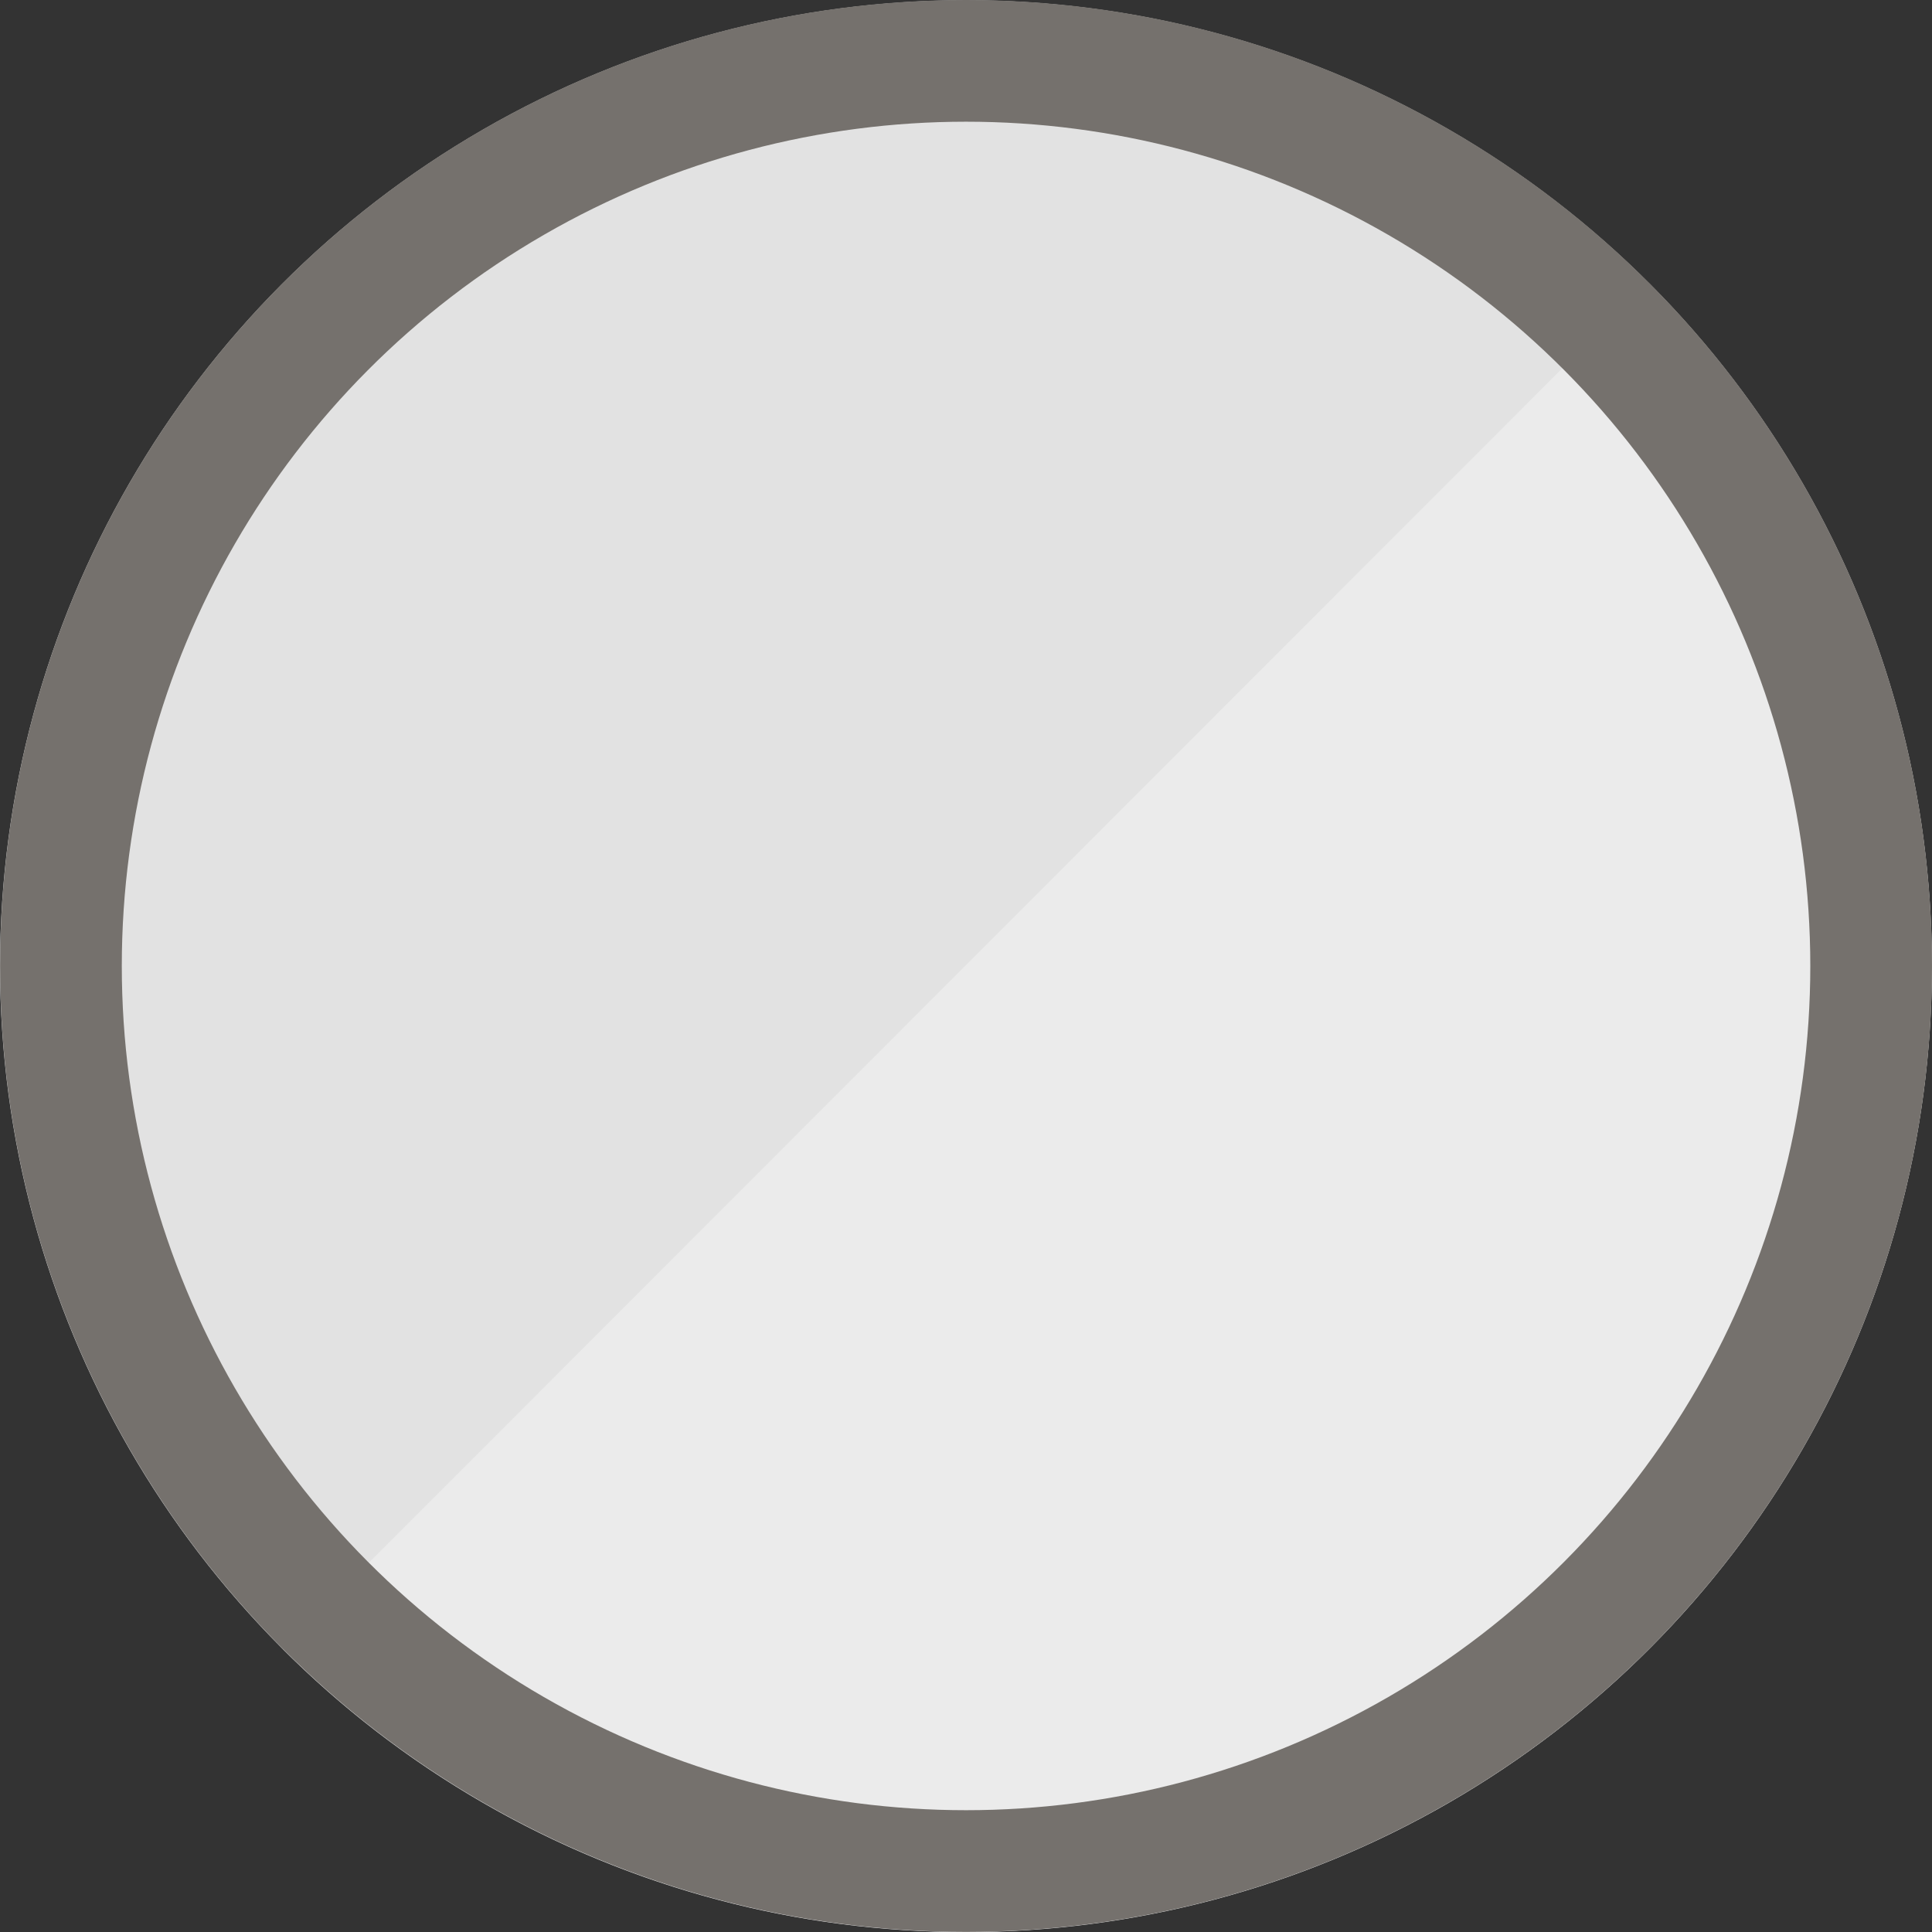 <?xml version="1.0" encoding="UTF-8"?> <svg xmlns="http://www.w3.org/2000/svg" width="79.374" height="79.379" viewBox="0 0 79.374 79.379"><rect x="0" y="0" width="79.374" height="79.379" fill="#333333" stroke="none"/><g transform="translate(39.687 39.69)"><g transform="translate(-39.687 -39.69)"><circle cx="39.685" cy="39.685" r="39.685" transform="translate(0 0.009)" fill="#e2e2e2"></circle><path d="M79.306,37.485A39.55,39.55,0,0,0,67.713,11.6l-56.1,56.145a39.557,39.557,0,0,0,27.7,11.624h.738A39.679,39.679,0,0,0,79.306,41.9Z" transform="translate(0 0)" fill="#fff" opacity="0.3"></path><g transform="translate(0.004)" fill="none" stroke="#75716d" stroke-miterlimit="10" stroke-width="5"><circle cx="39.685" cy="39.685" r="39.685" stroke="none"></circle><circle cx="39.685" cy="39.685" r="37.185" fill="none"></circle></g></g></g></svg> 